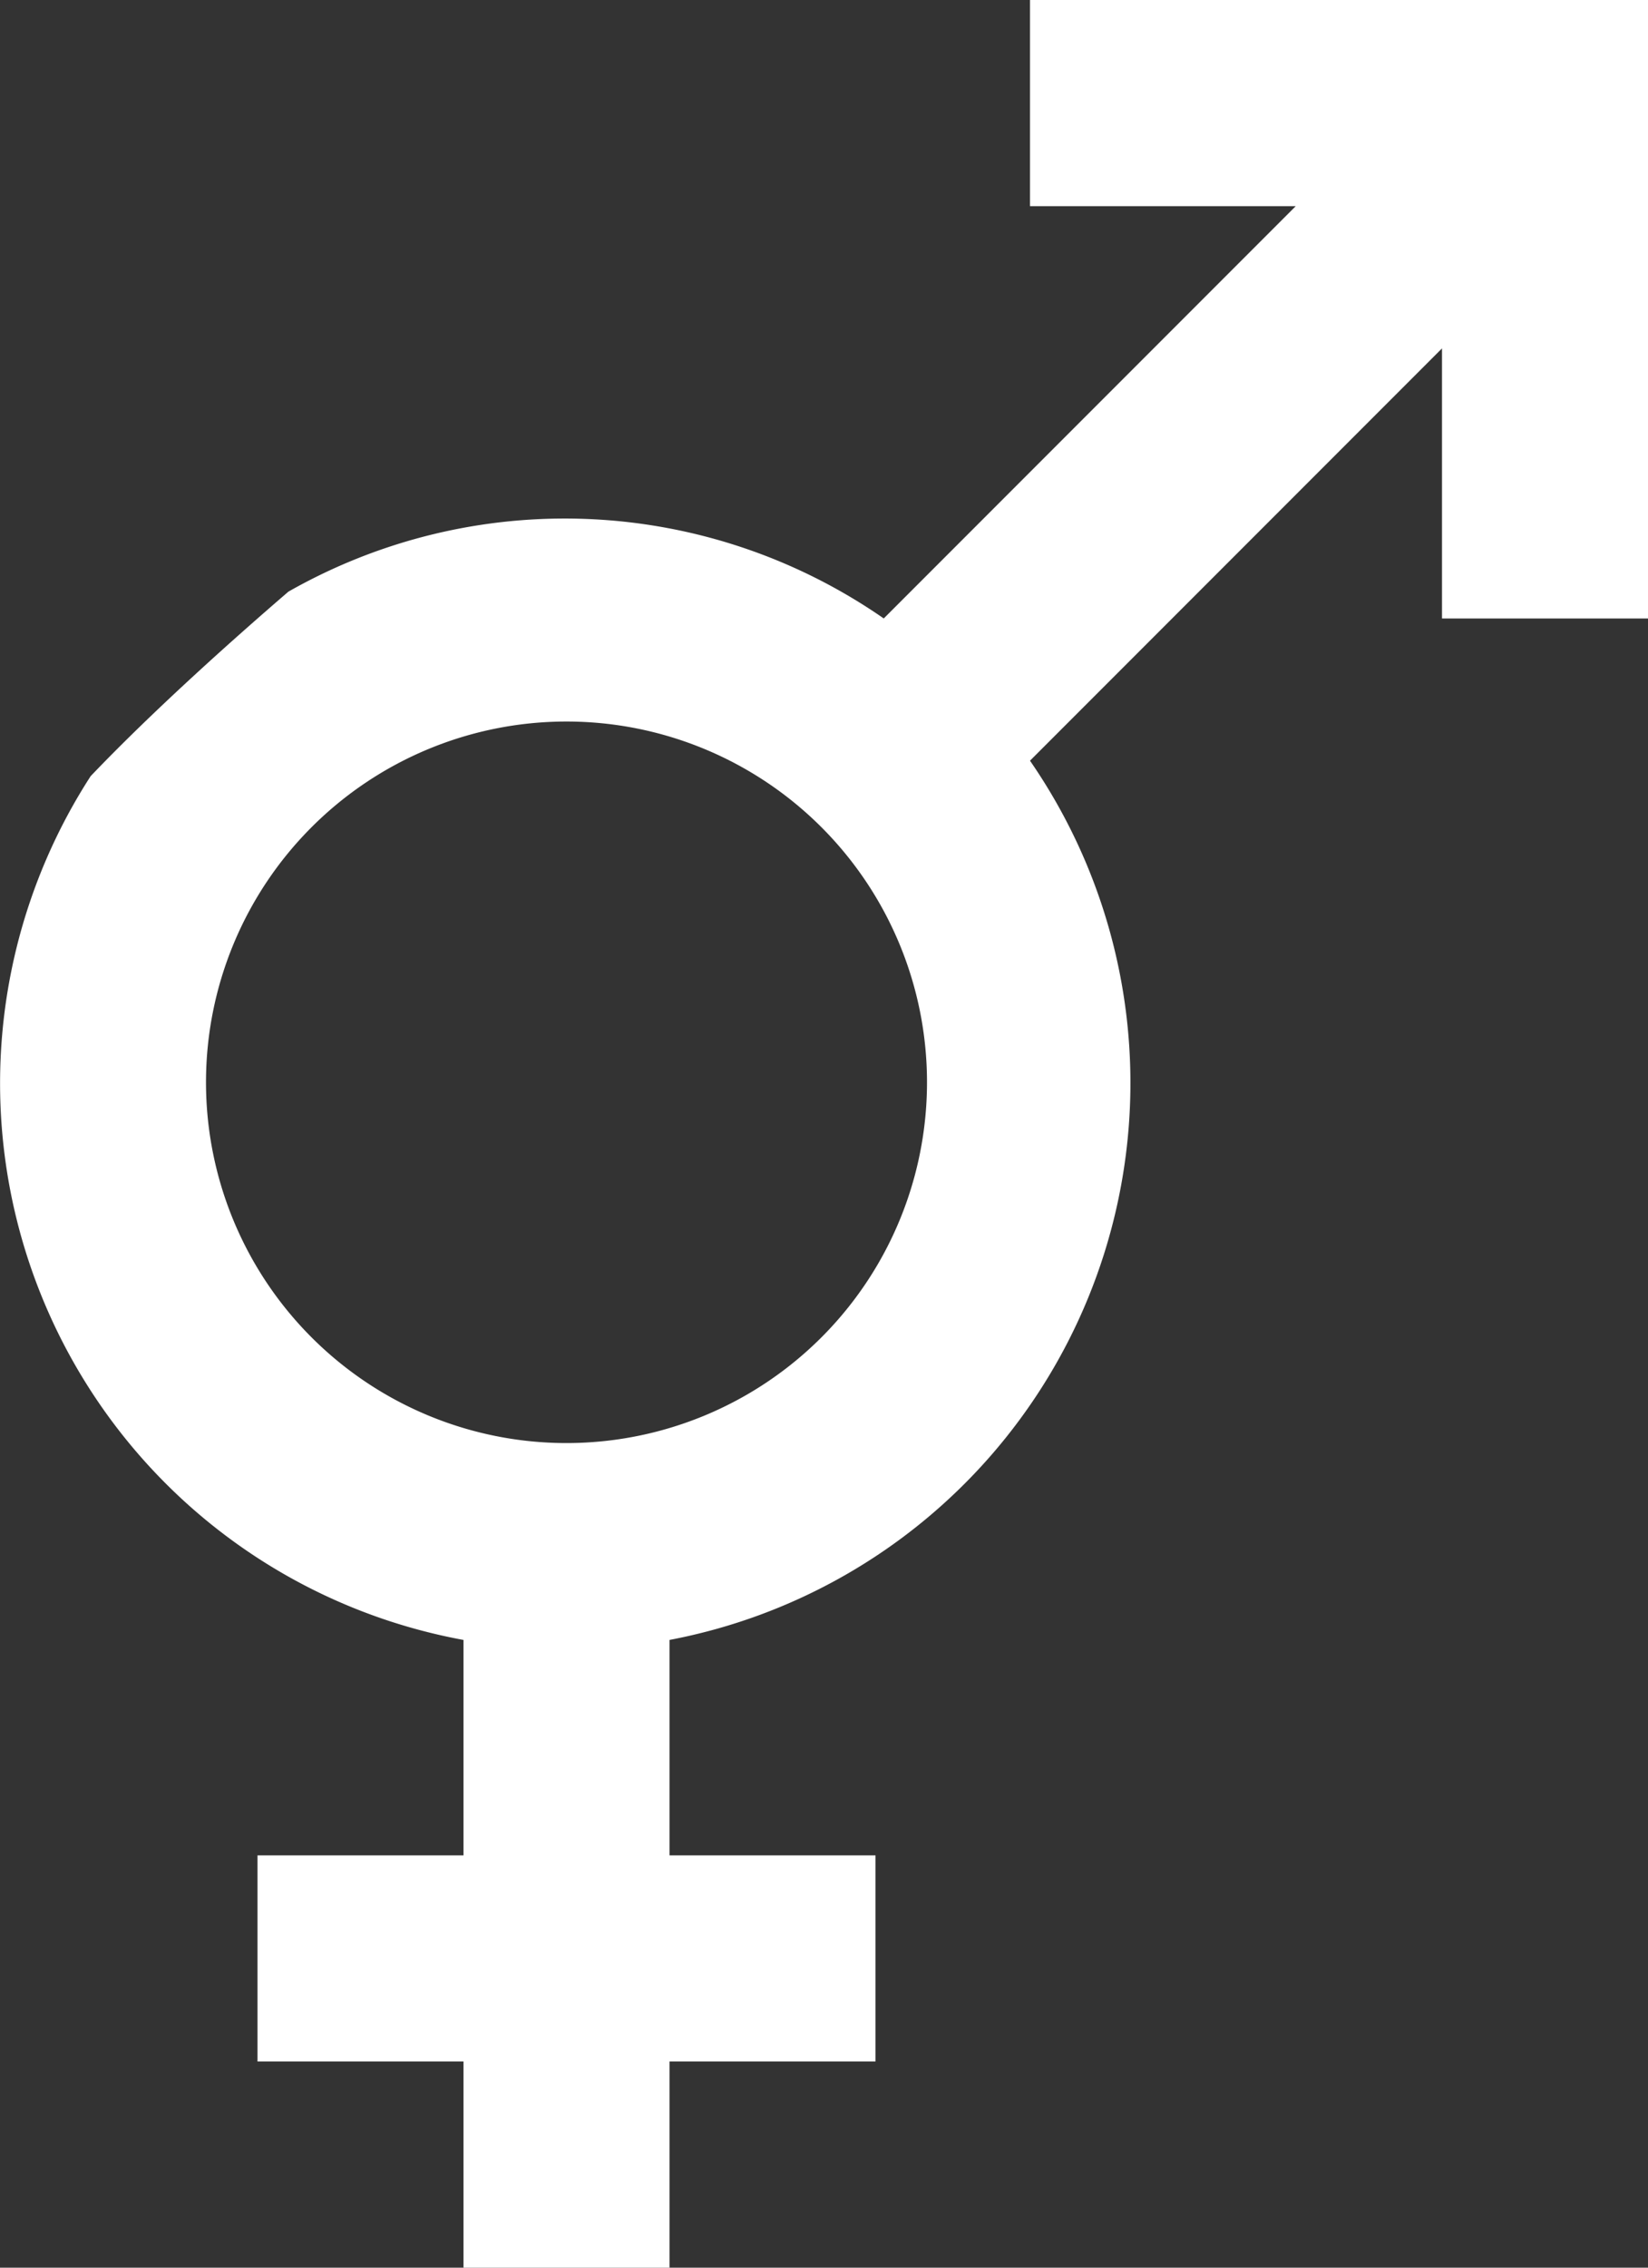 <svg xmlns="http://www.w3.org/2000/svg" viewBox="0 0 16 22"><rect x="0" y="0" width="16" height="22" fill="#333333" stroke="none"/><defs><style>.abb0e59c-d058-4294-bdd8-e19e71e434c7{fill:#fff;}</style></defs><g id="e8012f46-cf33-4daf-94c7-b2665b3fe945" data-name="katman 2"><g id="a91dd29c-c81d-46fc-9cc4-1b09bf534504" data-name="katman 1"><path class="abb0e59c-d058-4294-bdd8-e19e71e434c7" d="M10,0V2h2.58l-4,4a5.43,5.43,0,0,0-5.78-.26C2.3,6.17,1.5,6.88.88,7.53A5.49,5.49,0,0,0,4.5,15.91V18h-2v2h2v2h2V20h2V18h-2V15.91A5.5,5.5,0,0,0,10,7.38l4-4V6h2V0ZM5.5,14A3.5,3.5,0,1,1,9,10.5,3.5,3.5,0,0,1,5.5,14Z"/></g></g></svg>